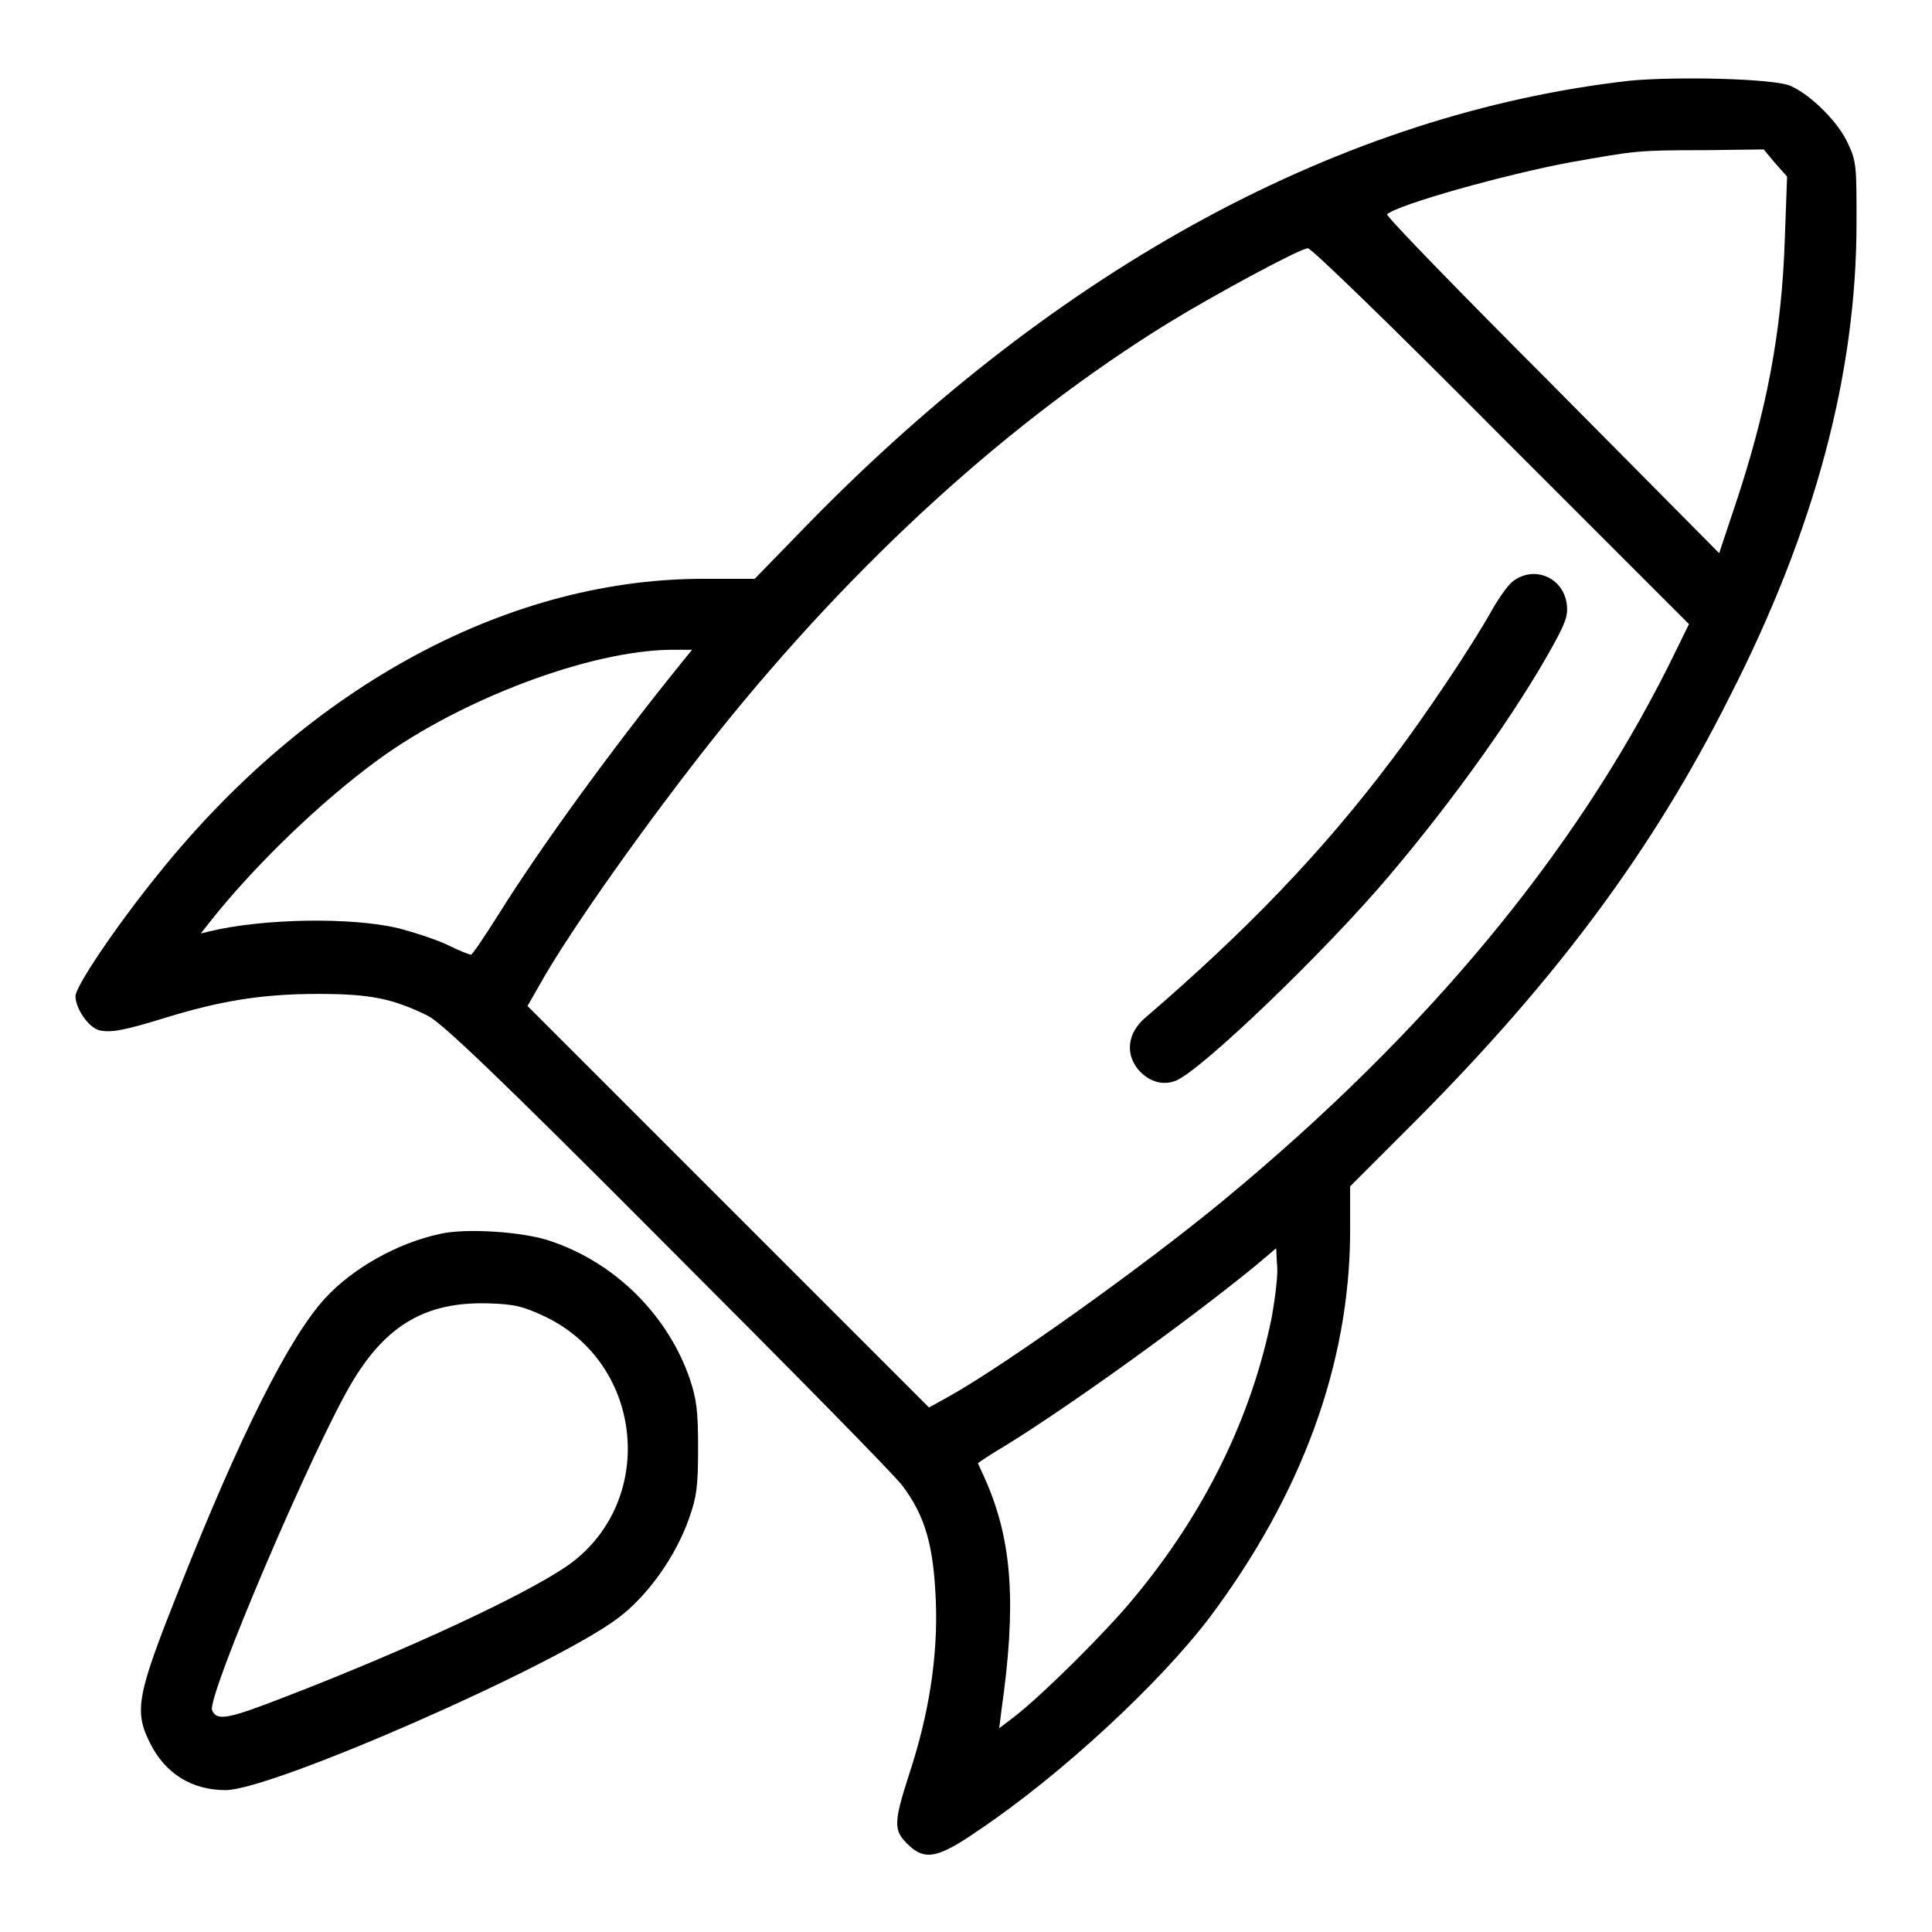 <?xml version="1.0" encoding="utf-8"?>
<!-- Svg Vector Icons : http://www.onlinewebfonts.com/icon -->
<!DOCTYPE svg PUBLIC "-//W3C//DTD SVG 1.1//EN" "http://www.w3.org/Graphics/SVG/1.1/DTD/svg11.dtd">
<svg version="1.1" xmlns="http://www.w3.org/2000/svg" xmlns:xlink="http://www.w3.org/1999/xlink" x="0px" y="0px" viewBox="0 0 256 256" enable-background="new 0 0 256 256" xml:space="preserve">
<g><g><g><path fill="#000000" d="M215.9,10.7C178,15,140.5,35.2,107,69.5l-7,7.2l-6,0c-26.2-0.3-52.9,14-73.1,39.2c-5.5,6.8-10.9,14.8-10.9,16.1c0,1.6,1.7,4.1,3.1,4.5c1.6,0.4,3.5,0,9-1.7c7.2-2.2,12.7-3.1,20-3.1c7,0,9.9,0.6,14.6,2.9c1.8,0.9,9.2,7.9,31.6,30.4c16,16,30.2,30.4,31.3,31.9c3,4,4.1,7.9,4.4,15.2c0.3,7.3-0.9,15-3.5,22.9c-2.1,6.5-2.1,7.5-0.3,9.3c2.3,2.3,4,2,9.5-1.8c11-7.4,24-19.5,30.6-28.2c12.2-16.3,18.5-33.5,18.6-50.9l0-6.2l8.7-8.7c18.7-18.8,31.4-35.9,41.5-56C240.5,70.2,246,49.5,246,29.5c0-7.3,0-8.1-1.1-10.4c-1.2-2.8-4.9-6.5-7.6-7.7C235.2,10.4,222.1,10.1,215.9,10.7z M235.2,21.6l1.6,1.8l-0.3,8.2c-0.4,12.4-2.4,22.9-6.7,35.7l-2,6L205.7,51c-12.2-12.2-22.1-22.4-21.9-22.6c1.4-1.3,15.7-5.3,24.3-6.9c8.6-1.5,8.6-1.6,17.8-1.6l7.8-0.1L235.2,21.6z M198.9,57.8l24.9,24.9l-2.7,5.5c-12.6,25.1-32.2,48.7-58.8,70.7c-10.5,8.7-29,21.9-36.5,26.1l-2.7,1.5l-26.6-26.6l-26.6-26.6l1.6-2.8c4-7.2,14.9-22.5,23.7-33.5c18.3-22.8,38.7-41.3,59.6-54.2c6.2-3.8,17.5-9.9,18.5-9.9C173.7,32.8,185.2,44,198.9,57.8z M90.4,87.7c-9.3,11.5-18.8,24.6-24.3,33.4c-1.9,3-3.5,5.4-3.7,5.4c-0.2,0-1.5-0.5-2.9-1.2c-1.4-0.7-4.4-1.7-6.7-2.3c-6.3-1.5-17.9-1.3-25,0.4l-1.2,0.3l1.1-1.4c5.9-7.5,14.8-16.1,22.5-21.7c11-8,28-14.4,38.7-14.5l2.8,0L90.4,87.7z M168.5,174.6c-2.7,13.3-8.9,25.9-18.3,37.2c-3.7,4.5-12.1,12.8-15.7,15.6l-2.1,1.6l0.3-2.4c2-14,1.4-22.2-1.9-30c-0.6-1.4-1.2-2.6-1.2-2.7c0-0.1,1.7-1.2,3.7-2.4c8.3-5.1,24.3-16.6,33.2-23.9l2.6-2.2l0.1,2C169.4,168.6,169,171.8,168.5,174.6z"/><path fill="#000000" d="M200.5,77c-0.7,0.5-2,2.4-2.9,4c-2.5,4.5-9,14.2-13.2,19.7c-9.2,12.2-19.2,22.6-32.7,34.2c-2.3,2-2.6,4.7-0.9,6.8c1.4,1.6,3.2,2.2,5,1.5c3.3-1.3,19.8-17.1,28.4-27.3c8.7-10.3,16.8-21.7,21.6-30.4c1.7-3.1,2-4,1.8-5.5C207.1,76.5,203.3,74.9,200.5,77z"/><path fill="#000000" d="M58.3,163.5c-5.6,1.2-11.5,4.5-15.2,8.5c-4.7,5.1-11.2,17.9-19.5,38.9c-5.4,13.6-5.9,15.8-3.7,20.1c2,4,5.5,6.2,10,6.2c6.1,0,43.5-16.4,52-22.8c4-3,7.7-8.3,9.4-13.2c1-2.8,1.2-4.2,1.2-9.3c0-5-0.2-6.5-1.1-9.2c-2.9-8.4-9.8-15.3-18.3-18.2C69.5,163.2,61.7,162.7,58.3,163.5z M72.1,174.4c13.4,6.3,15,24.9,2.9,33.2c-5.8,3.9-20.8,10.9-37.1,17.2c-7.7,3-9.2,3.3-9.8,1.8c-0.7-1.8,13.6-35.3,18.7-43.7c4.5-7.4,9.7-10.4,17.8-10.2C68.2,172.8,69.3,173.1,72.1,174.4z"/></g></g></g>
</svg>
